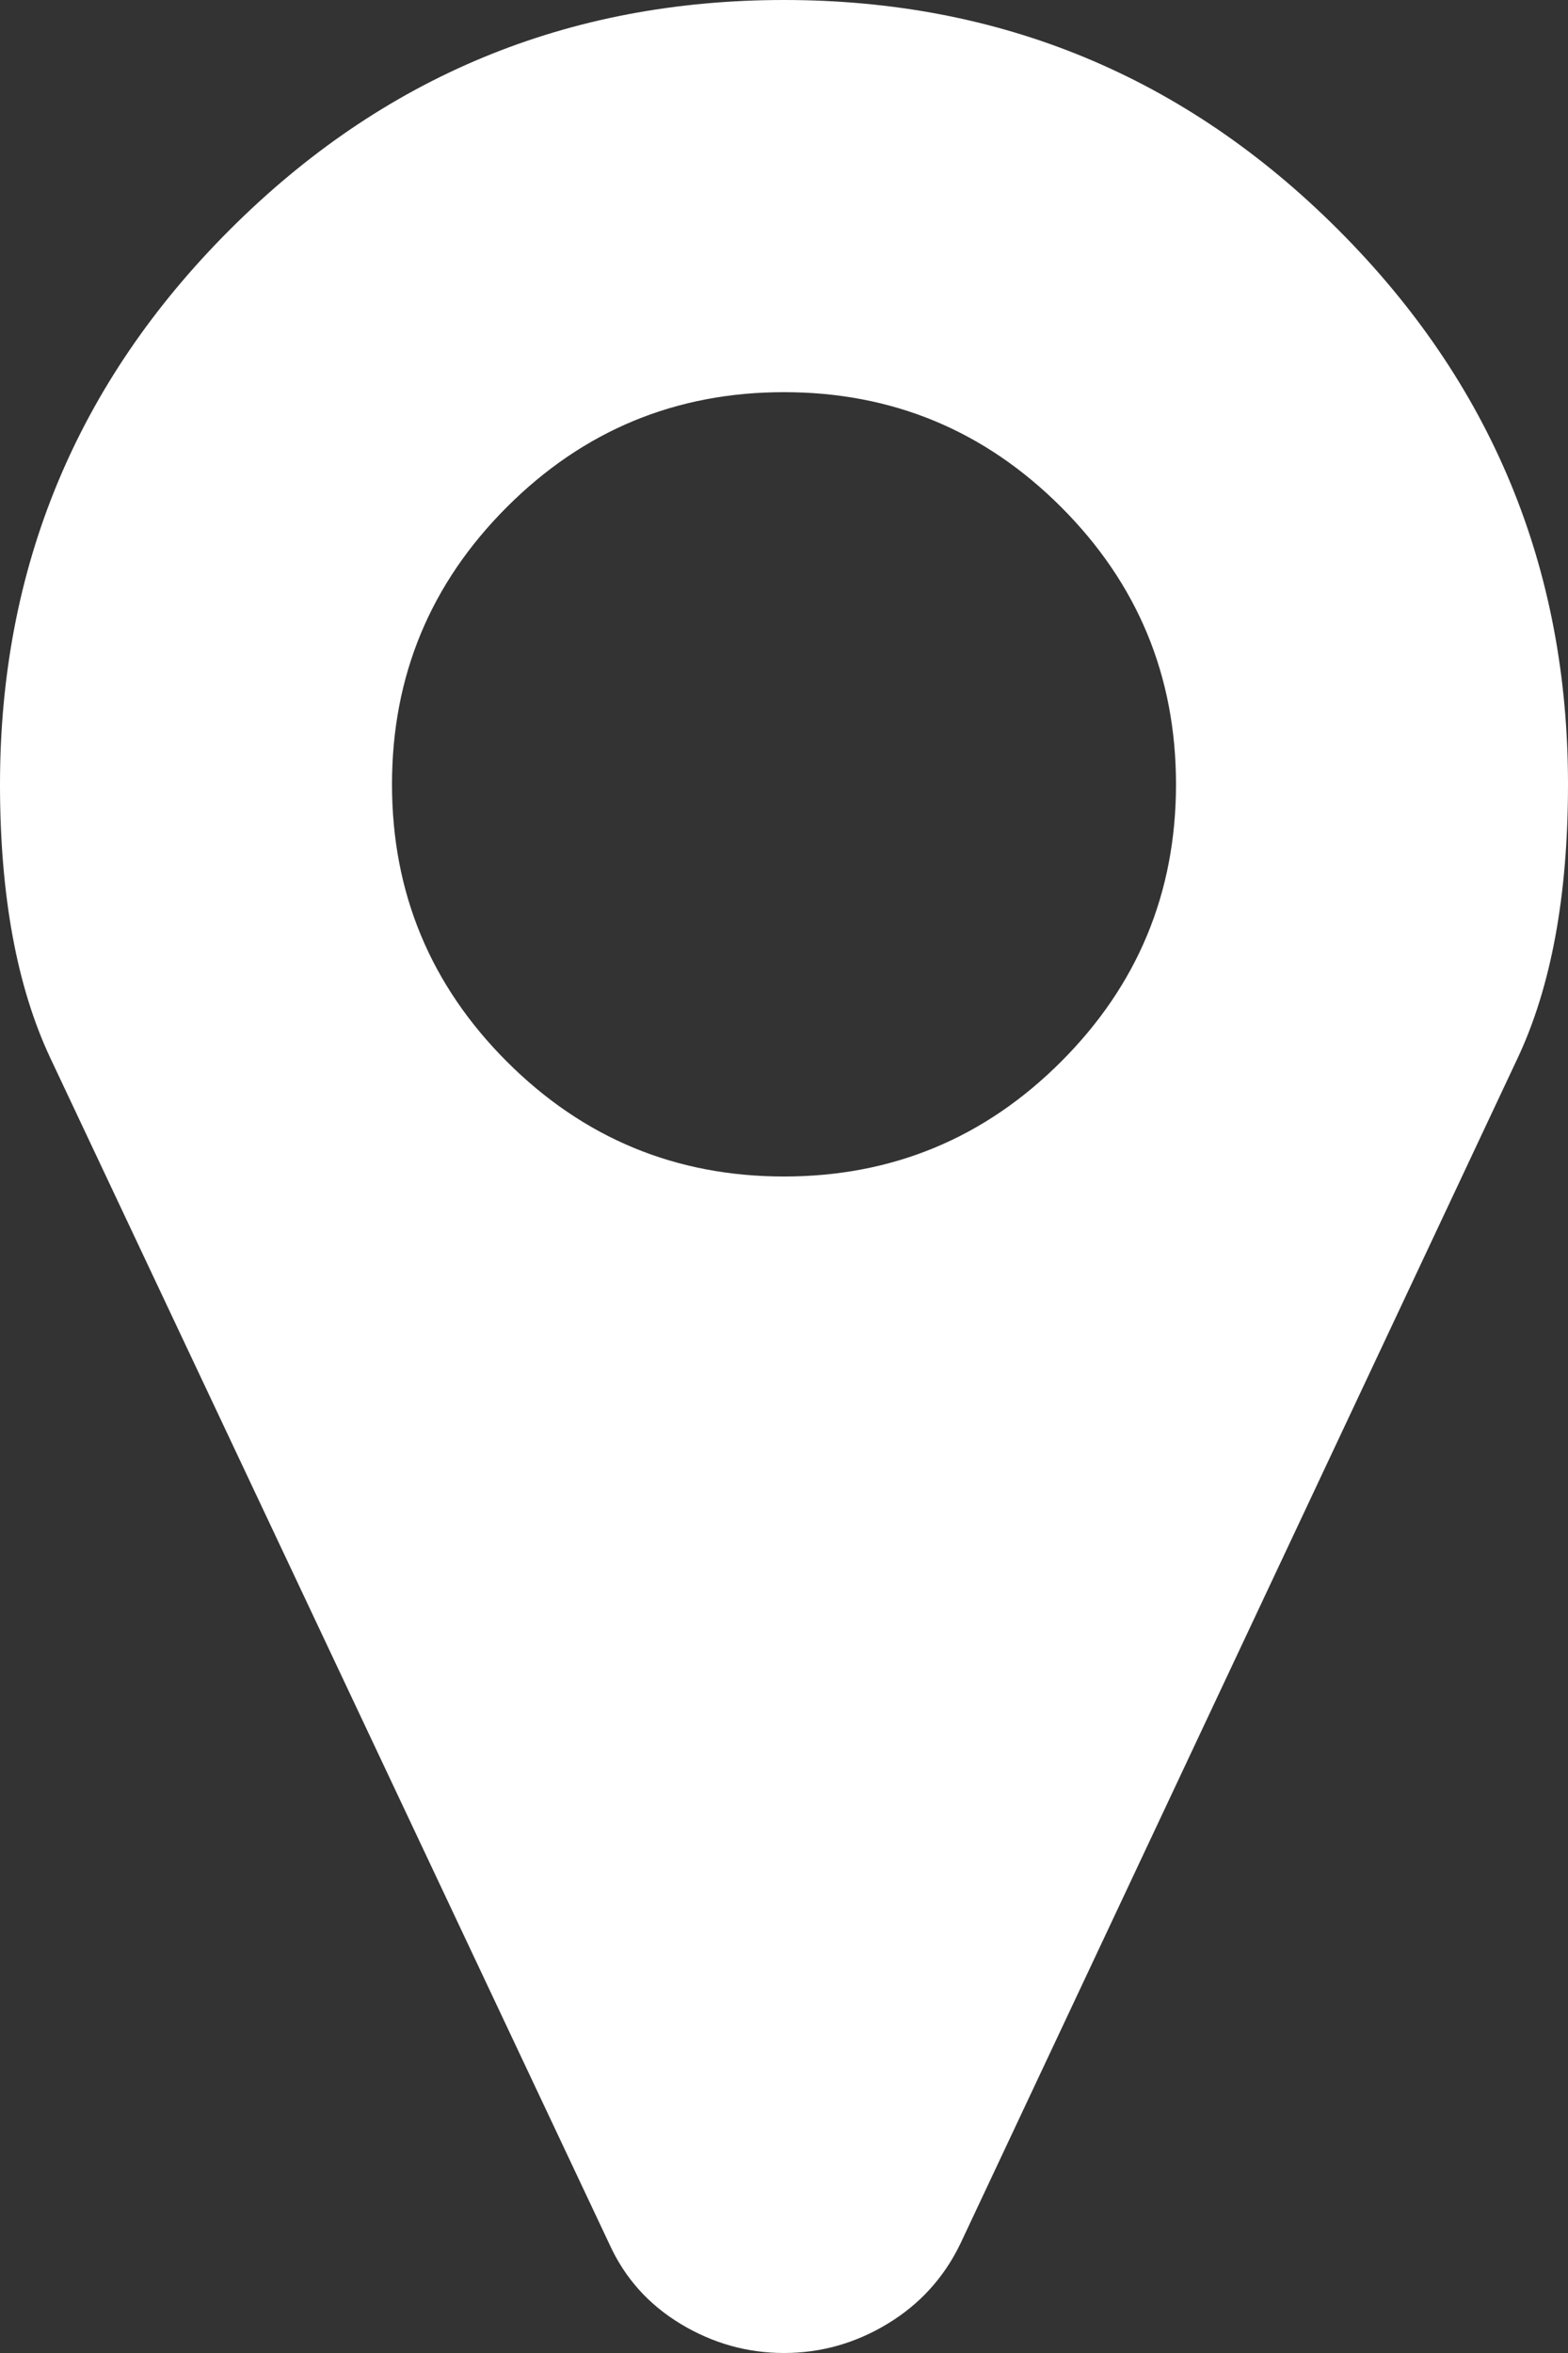 ﻿<?xml version="1.0" encoding="utf-8"?>
<svg version="1.1" xmlns:xlink="http://www.w3.org/1999/xlink" width="16px" height="24px" xmlns="http://www.w3.org/2000/svg">
  <rect width="100%" height="100%" fill="#333333" stroke="none"/>
  <g transform="matrix(1 0 0 1 -950 -1042 )">
    <path d="M 10.828 10.828  C 11.609 10.047  12 9.104  12 8  C 12 6.896  11.609 5.953  10.828 5.172  C 10.047 4.391  9.104 4  8 4  C 6.896 4  5.953 4.391  5.172 5.172  C 4.391 5.953  4 6.896  4 8  C 4 9.104  4.391 10.047  5.172 10.828  C 5.953 11.609  6.896 12  8 12  C 9.104 12  10.047 11.609  10.828 10.828  Z M 13.656 2.344  C 15.219 3.906  16 5.792  16 8  C 16 9.135  15.828 10.068  15.484 10.797  L 9.797 22.891  C 9.63 23.234  9.383 23.505  9.055 23.703  C 8.727 23.901  8.375 24  8 24  C 7.625 24  7.273 23.901  6.945 23.703  C 6.617 23.505  6.375 23.234  6.219 22.891  L 0.516 10.797  C 0.172 10.068  0 9.135  0 8  C 0 5.792  0.781 3.906  2.344 2.344  C 3.906 0.781  5.792 0  8 0  C 10.208 0  12.094 0.781  13.656 2.344  Z " fill-rule="nonzero" fill="#ffffff" stroke="none" transform="matrix(1 0 0 1 950 1042 )" />
  </g>
</svg>